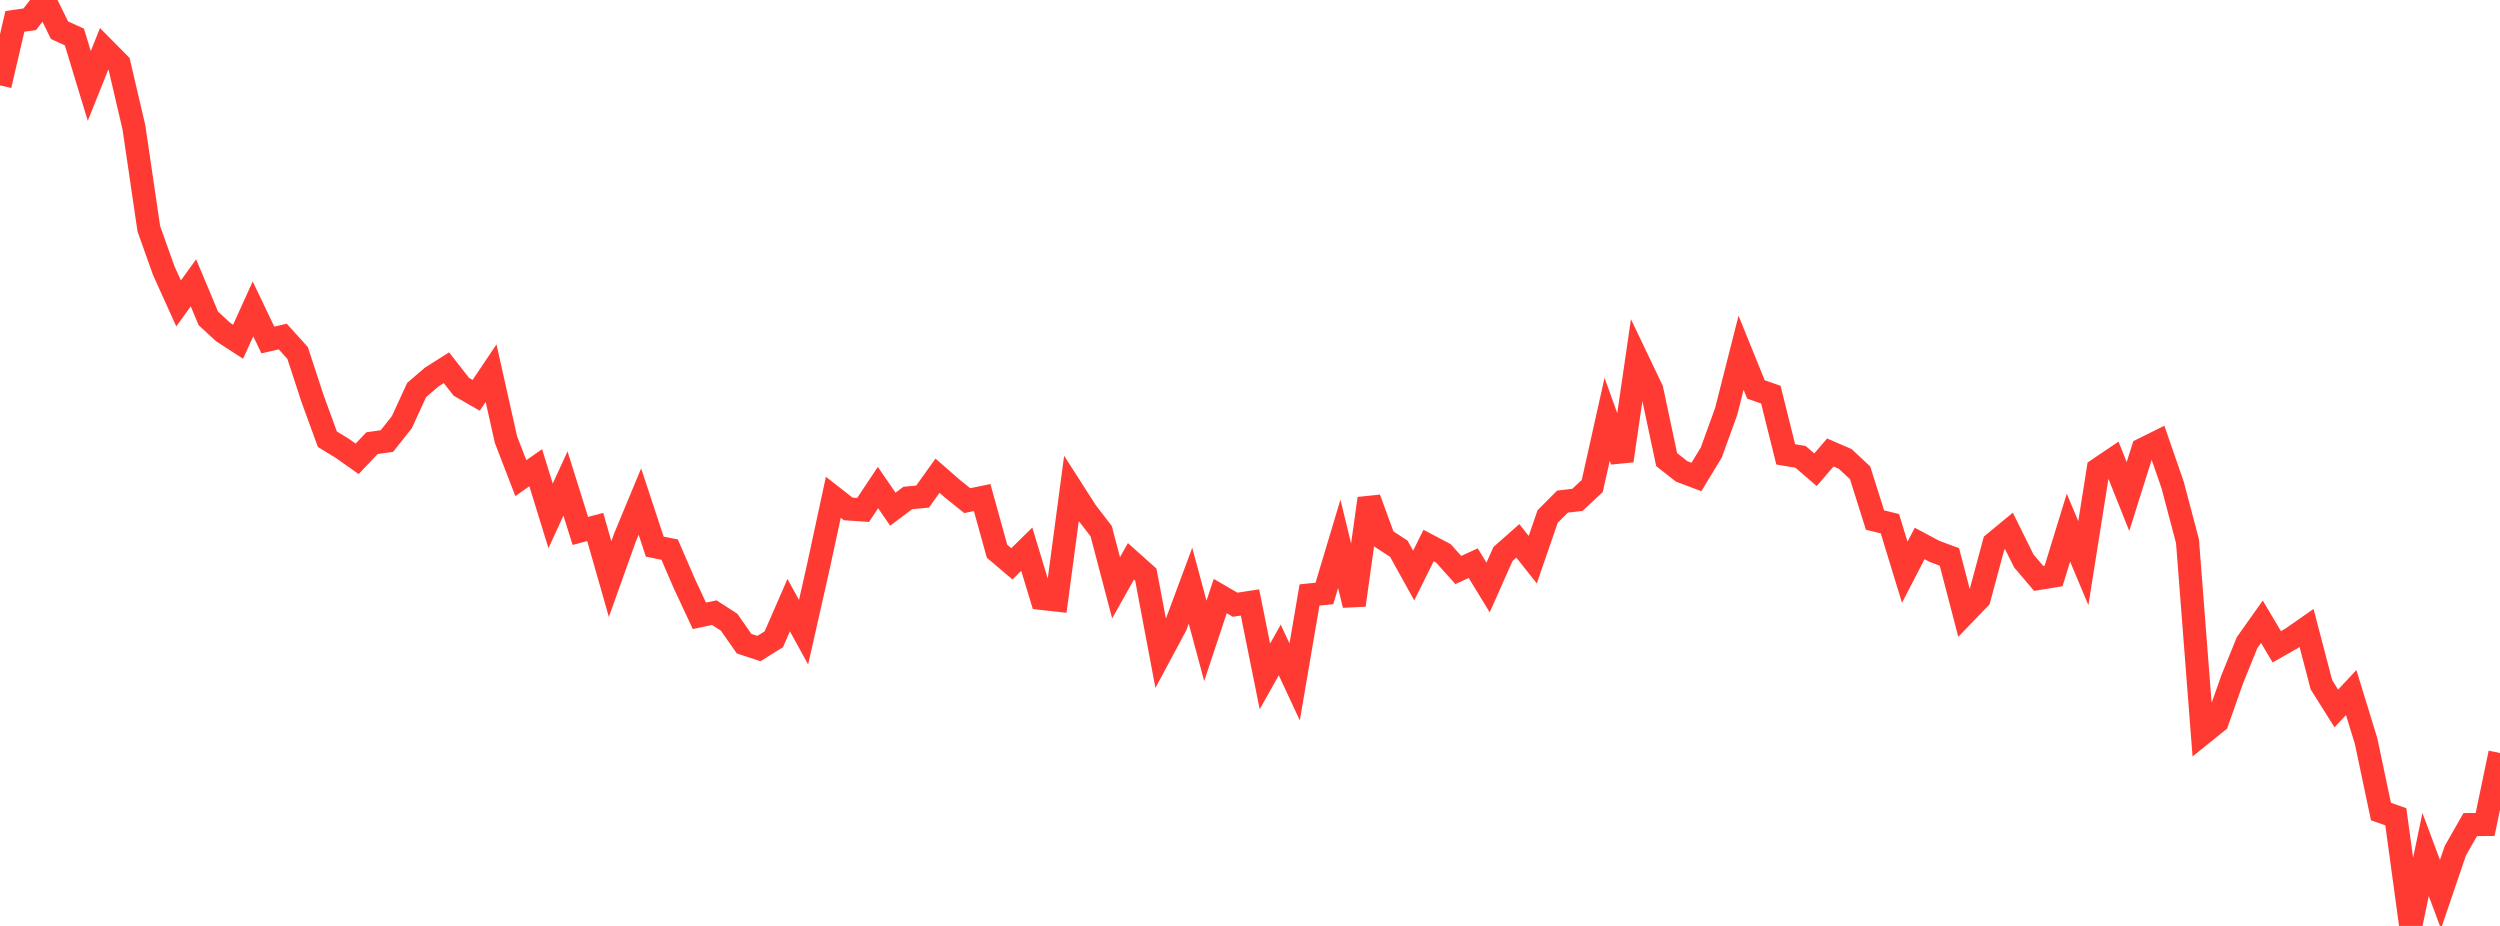 <?xml version="1.0" standalone="no"?>
<!DOCTYPE svg PUBLIC "-//W3C//DTD SVG 1.1//EN" "http://www.w3.org/Graphics/SVG/1.1/DTD/svg11.dtd">

<svg width="135" height="50" viewBox="0 0 135 50" preserveAspectRatio="none" 
  xmlns="http://www.w3.org/2000/svg"
  xmlns:xlink="http://www.w3.org/1999/xlink">


<polyline points="0.0, 4.611 0.804, 1.153 1.607, 1.04 2.411, 0.0 3.214, 1.631 4.018, 1.999 4.821, 4.642 5.625, 2.632 6.429, 3.445 7.232, 6.88 8.036, 12.353 8.839, 14.606 9.643, 16.385 10.446, 15.272 11.25, 17.193 12.054, 17.934 12.857, 18.454 13.661, 16.679 14.464, 18.36 15.268, 18.173 16.071, 19.062 16.875, 21.517 17.679, 23.717 18.482, 24.209 19.286, 24.777 20.089, 23.93 20.893, 23.816 21.696, 22.803 22.5, 21.059 23.304, 20.366 24.107, 19.857 24.911, 20.886 25.714, 21.348 26.518, 20.151 27.321, 23.734 28.125, 25.819 28.929, 25.257 29.732, 27.856 30.536, 26.11 31.339, 28.67 32.143, 28.457 32.946, 31.271 33.75, 29.022 34.554, 27.084 35.357, 29.518 36.161, 29.678 36.964, 31.536 37.768, 33.255 38.571, 33.083 39.375, 33.602 40.179, 34.757 40.982, 35.022 41.786, 34.52 42.589, 32.678 43.393, 34.137 44.196, 30.582 45.0, 26.852 45.804, 27.482 46.607, 27.537 47.411, 26.328 48.214, 27.497 49.018, 26.892 49.821, 26.815 50.625, 25.688 51.429, 26.39 52.232, 27.034 53.036, 26.868 53.839, 29.765 54.643, 30.446 55.446, 29.657 56.25, 32.313 57.054, 32.403 57.857, 26.385 58.661, 27.64 59.464, 28.684 60.268, 31.741 61.071, 30.311 61.875, 31.03 62.679, 35.292 63.482, 33.794 64.286, 31.628 65.089, 34.607 65.893, 32.187 66.696, 32.655 67.5, 32.532 68.304, 36.526 69.107, 35.099 69.911, 36.824 70.714, 32.128 71.518, 32.046 72.321, 29.368 73.125, 32.676 73.929, 26.921 74.732, 29.107 75.536, 29.631 76.339, 31.079 77.143, 29.461 77.946, 29.884 78.75, 30.781 79.554, 30.41 80.357, 31.725 81.161, 29.917 81.964, 29.207 82.768, 30.222 83.571, 27.894 84.375, 27.086 85.179, 26.993 85.982, 26.245 86.786, 22.641 87.589, 24.877 88.393, 19.359 89.196, 21.04 90.0, 24.82 90.804, 25.453 91.607, 25.757 92.411, 24.432 93.214, 22.216 94.018, 19.049 94.821, 21.03 95.625, 21.311 96.429, 24.536 97.232, 24.672 98.036, 25.366 98.839, 24.434 99.643, 24.783 100.446, 25.532 101.25, 28.083 102.054, 28.28 102.857, 30.903 103.661, 29.347 104.464, 29.775 105.268, 30.075 106.071, 33.153 106.875, 32.319 107.679, 29.331 108.482, 28.669 109.286, 30.292 110.089, 31.235 110.893, 31.104 111.696, 28.491 112.5, 30.411 113.304, 25.342 114.107, 24.799 114.911, 26.813 115.714, 24.263 116.518, 23.865 117.321, 26.185 118.125, 29.228 118.929, 39.619 119.732, 38.972 120.536, 36.693 121.339, 34.709 122.143, 33.575 122.946, 34.926 123.75, 34.47 124.554, 33.909 125.357, 36.978 126.161, 38.256 126.964, 37.397 127.768, 40.015 128.571, 43.823 129.375, 44.106 130.179, 50.0 130.982, 46.143 131.786, 48.294 132.589, 45.936 133.393, 44.528 134.196, 44.521 135.0, 40.663" fill="none" stroke="#ff3a33" stroke-width="1.25"/>

</svg>